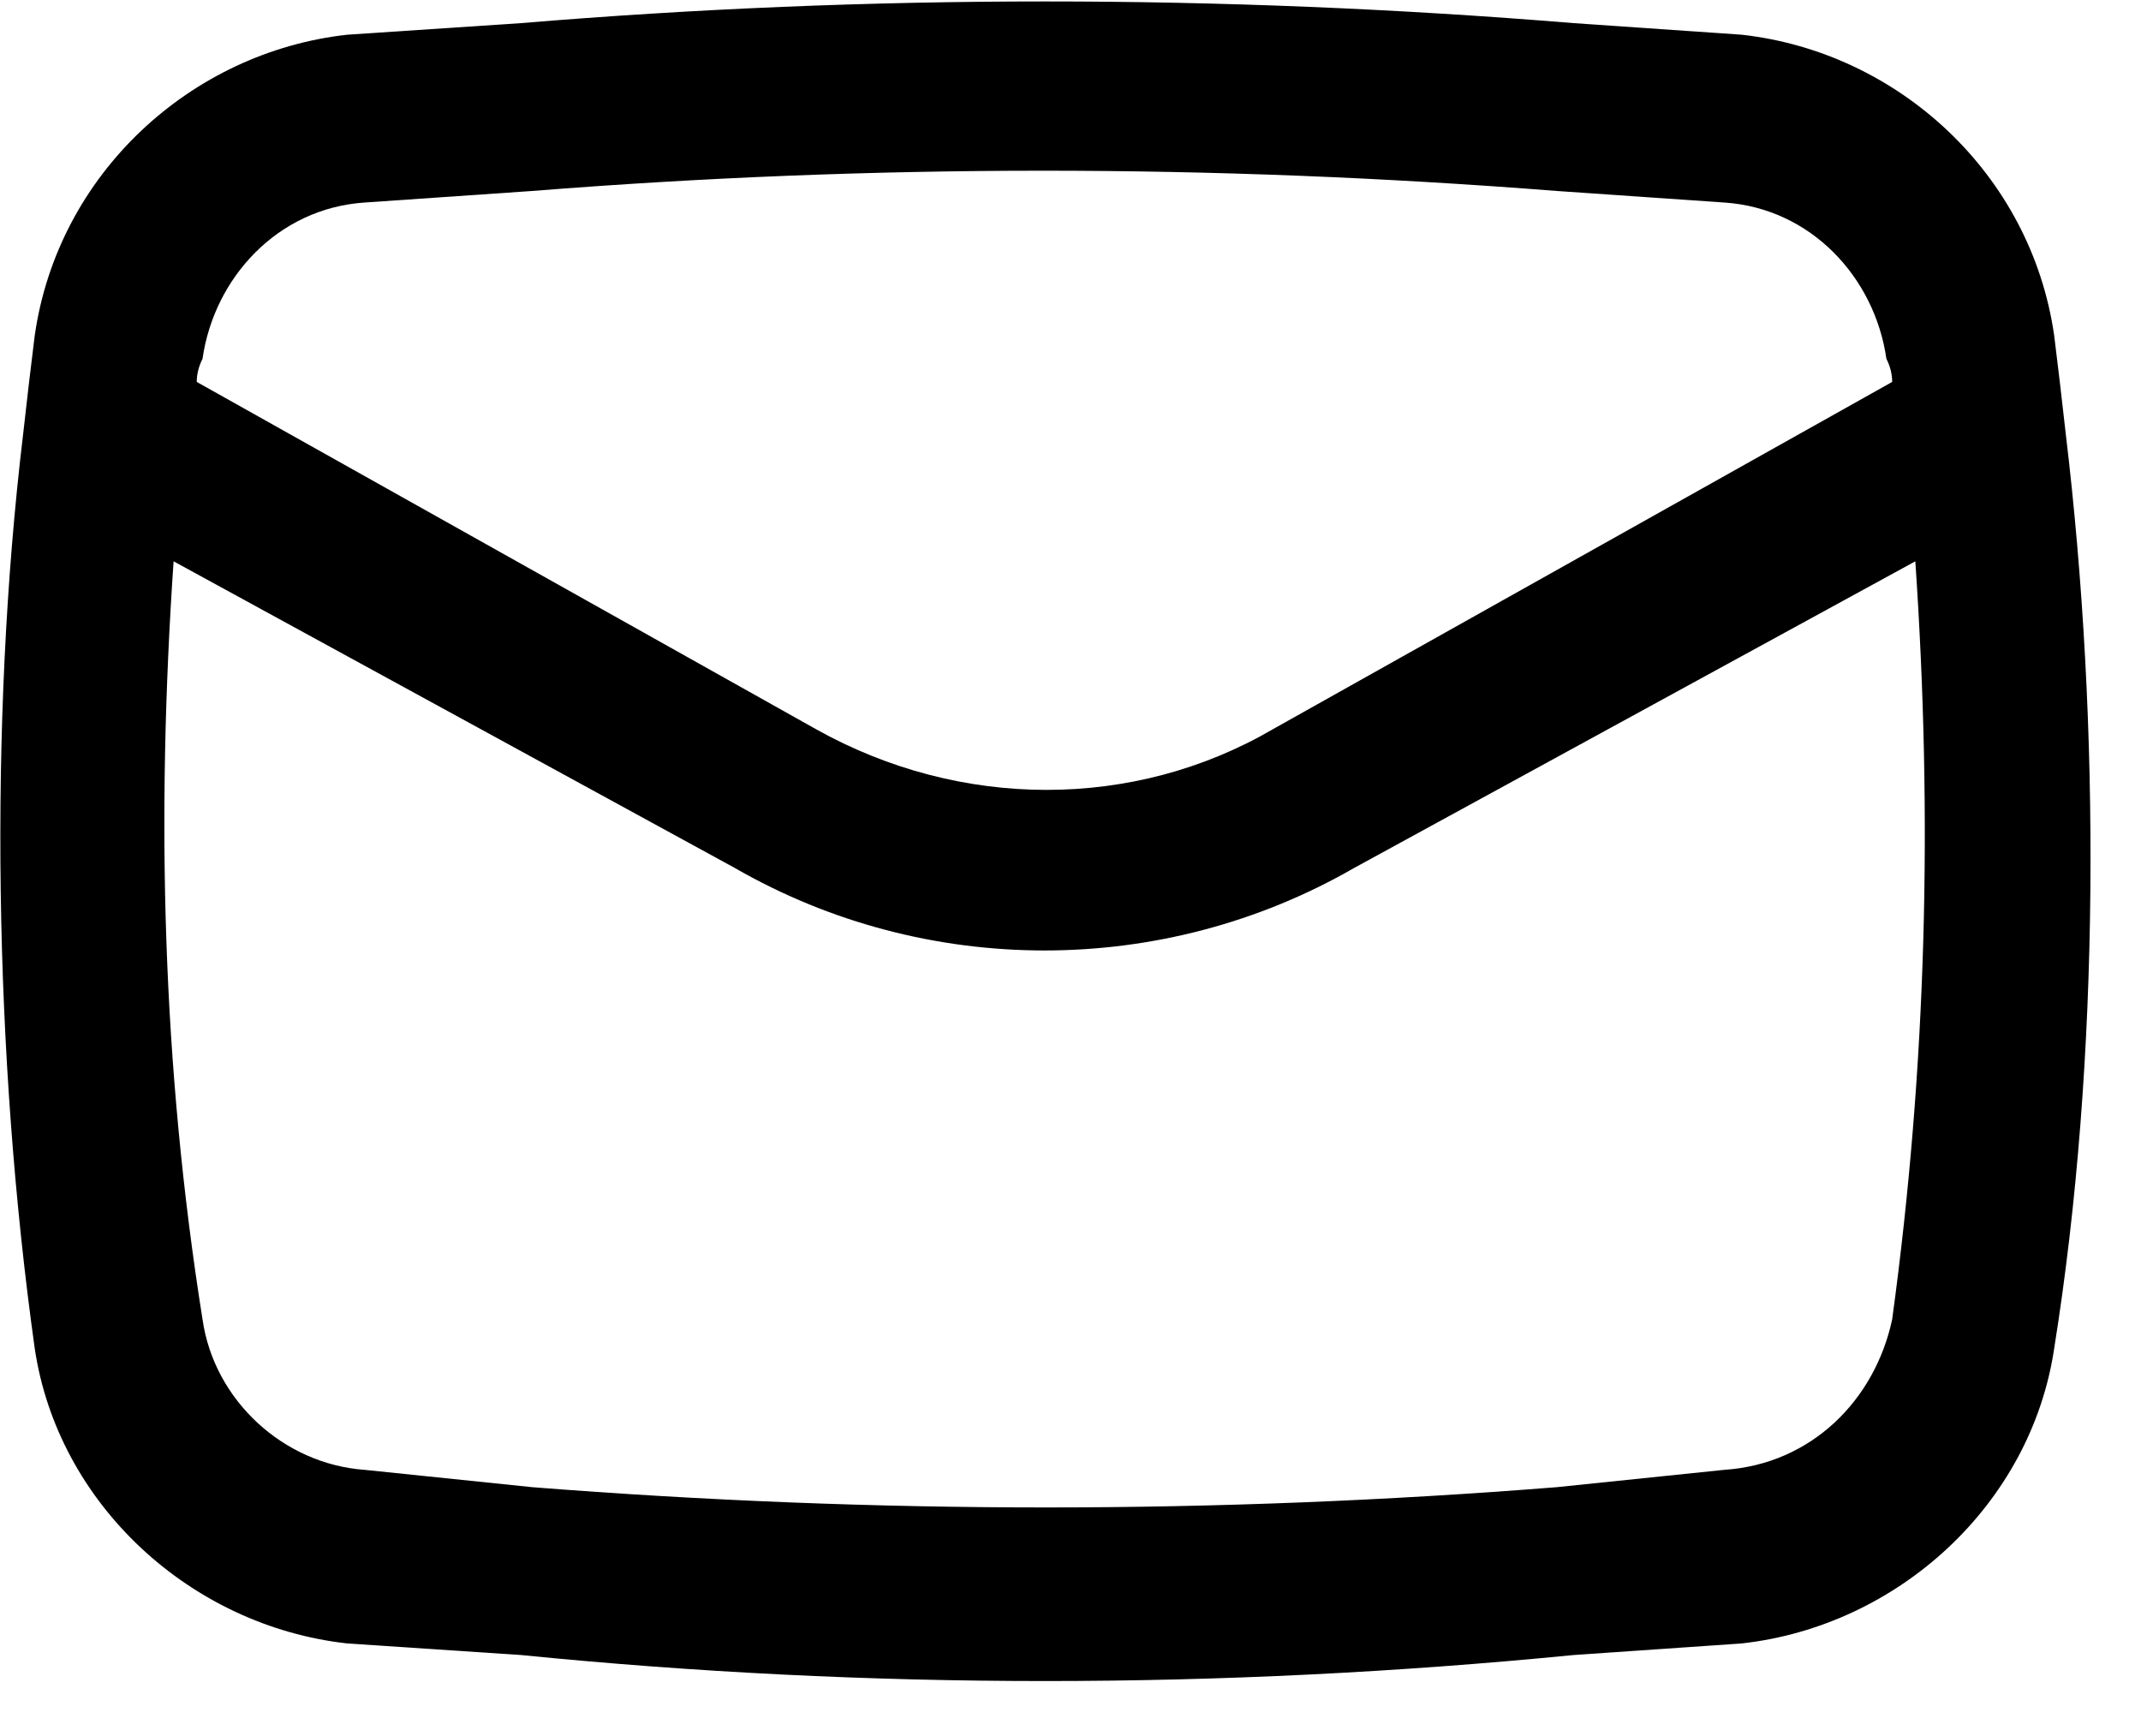 <svg version="1.2" xmlns="http://www.w3.org/2000/svg" viewBox="0 0 37 30" width="37" height="30">
	<title>email_big-svg-svg</title>
	<style>
		.s0 { fill: #000000 } 
	</style>
	<path id="Layer" fill-rule="evenodd" class="s0" d="m0.6 5.8c0.4-2.8 2.7-4.9 5.4-5.2l3-0.2c6-0.5 12.1-0.5 18.2 0l2.9 0.2c2.7 0.3 5 2.4 5.4 5.2q0.1 0.8 0.2 1.7c0.6 5 0.6 10.8-0.2 15.8-0.4 2.7-2.7 4.8-5.4 5.1l-2.9 0.2c-6.1 0.6-12.2 0.6-18.2 0l-3-0.2c-2.7-0.3-5-2.4-5.4-5.1-0.7-5-0.8-10.8-0.2-15.8q0.1-0.9 0.2-1.7zm5.7-2.3c-1.5 0.1-2.6 1.3-2.8 2.7q-0.1 0.2-0.1 0.4l10.7 6c2.5 1.4 5.5 1.4 7.9 0l10.7-6q0-0.2-0.1-0.4c-0.2-1.4-1.3-2.6-2.8-2.7l-2.9-0.2q-8.9-0.7-17.7 0zm17.1 11.5c-3.3 1.9-7.4 1.9-10.7 0l-9.7-5.3c-0.3 4.4-0.2 8.7 0.5 13.1 0.2 1.4 1.4 2.5 2.8 2.6l2.9 0.3q8.9 0.7 17.7 0l2.9-0.3c1.5-0.1 2.6-1.2 2.9-2.6 0.6-4.4 0.7-8.7 0.4-13.1z"/>
</svg>